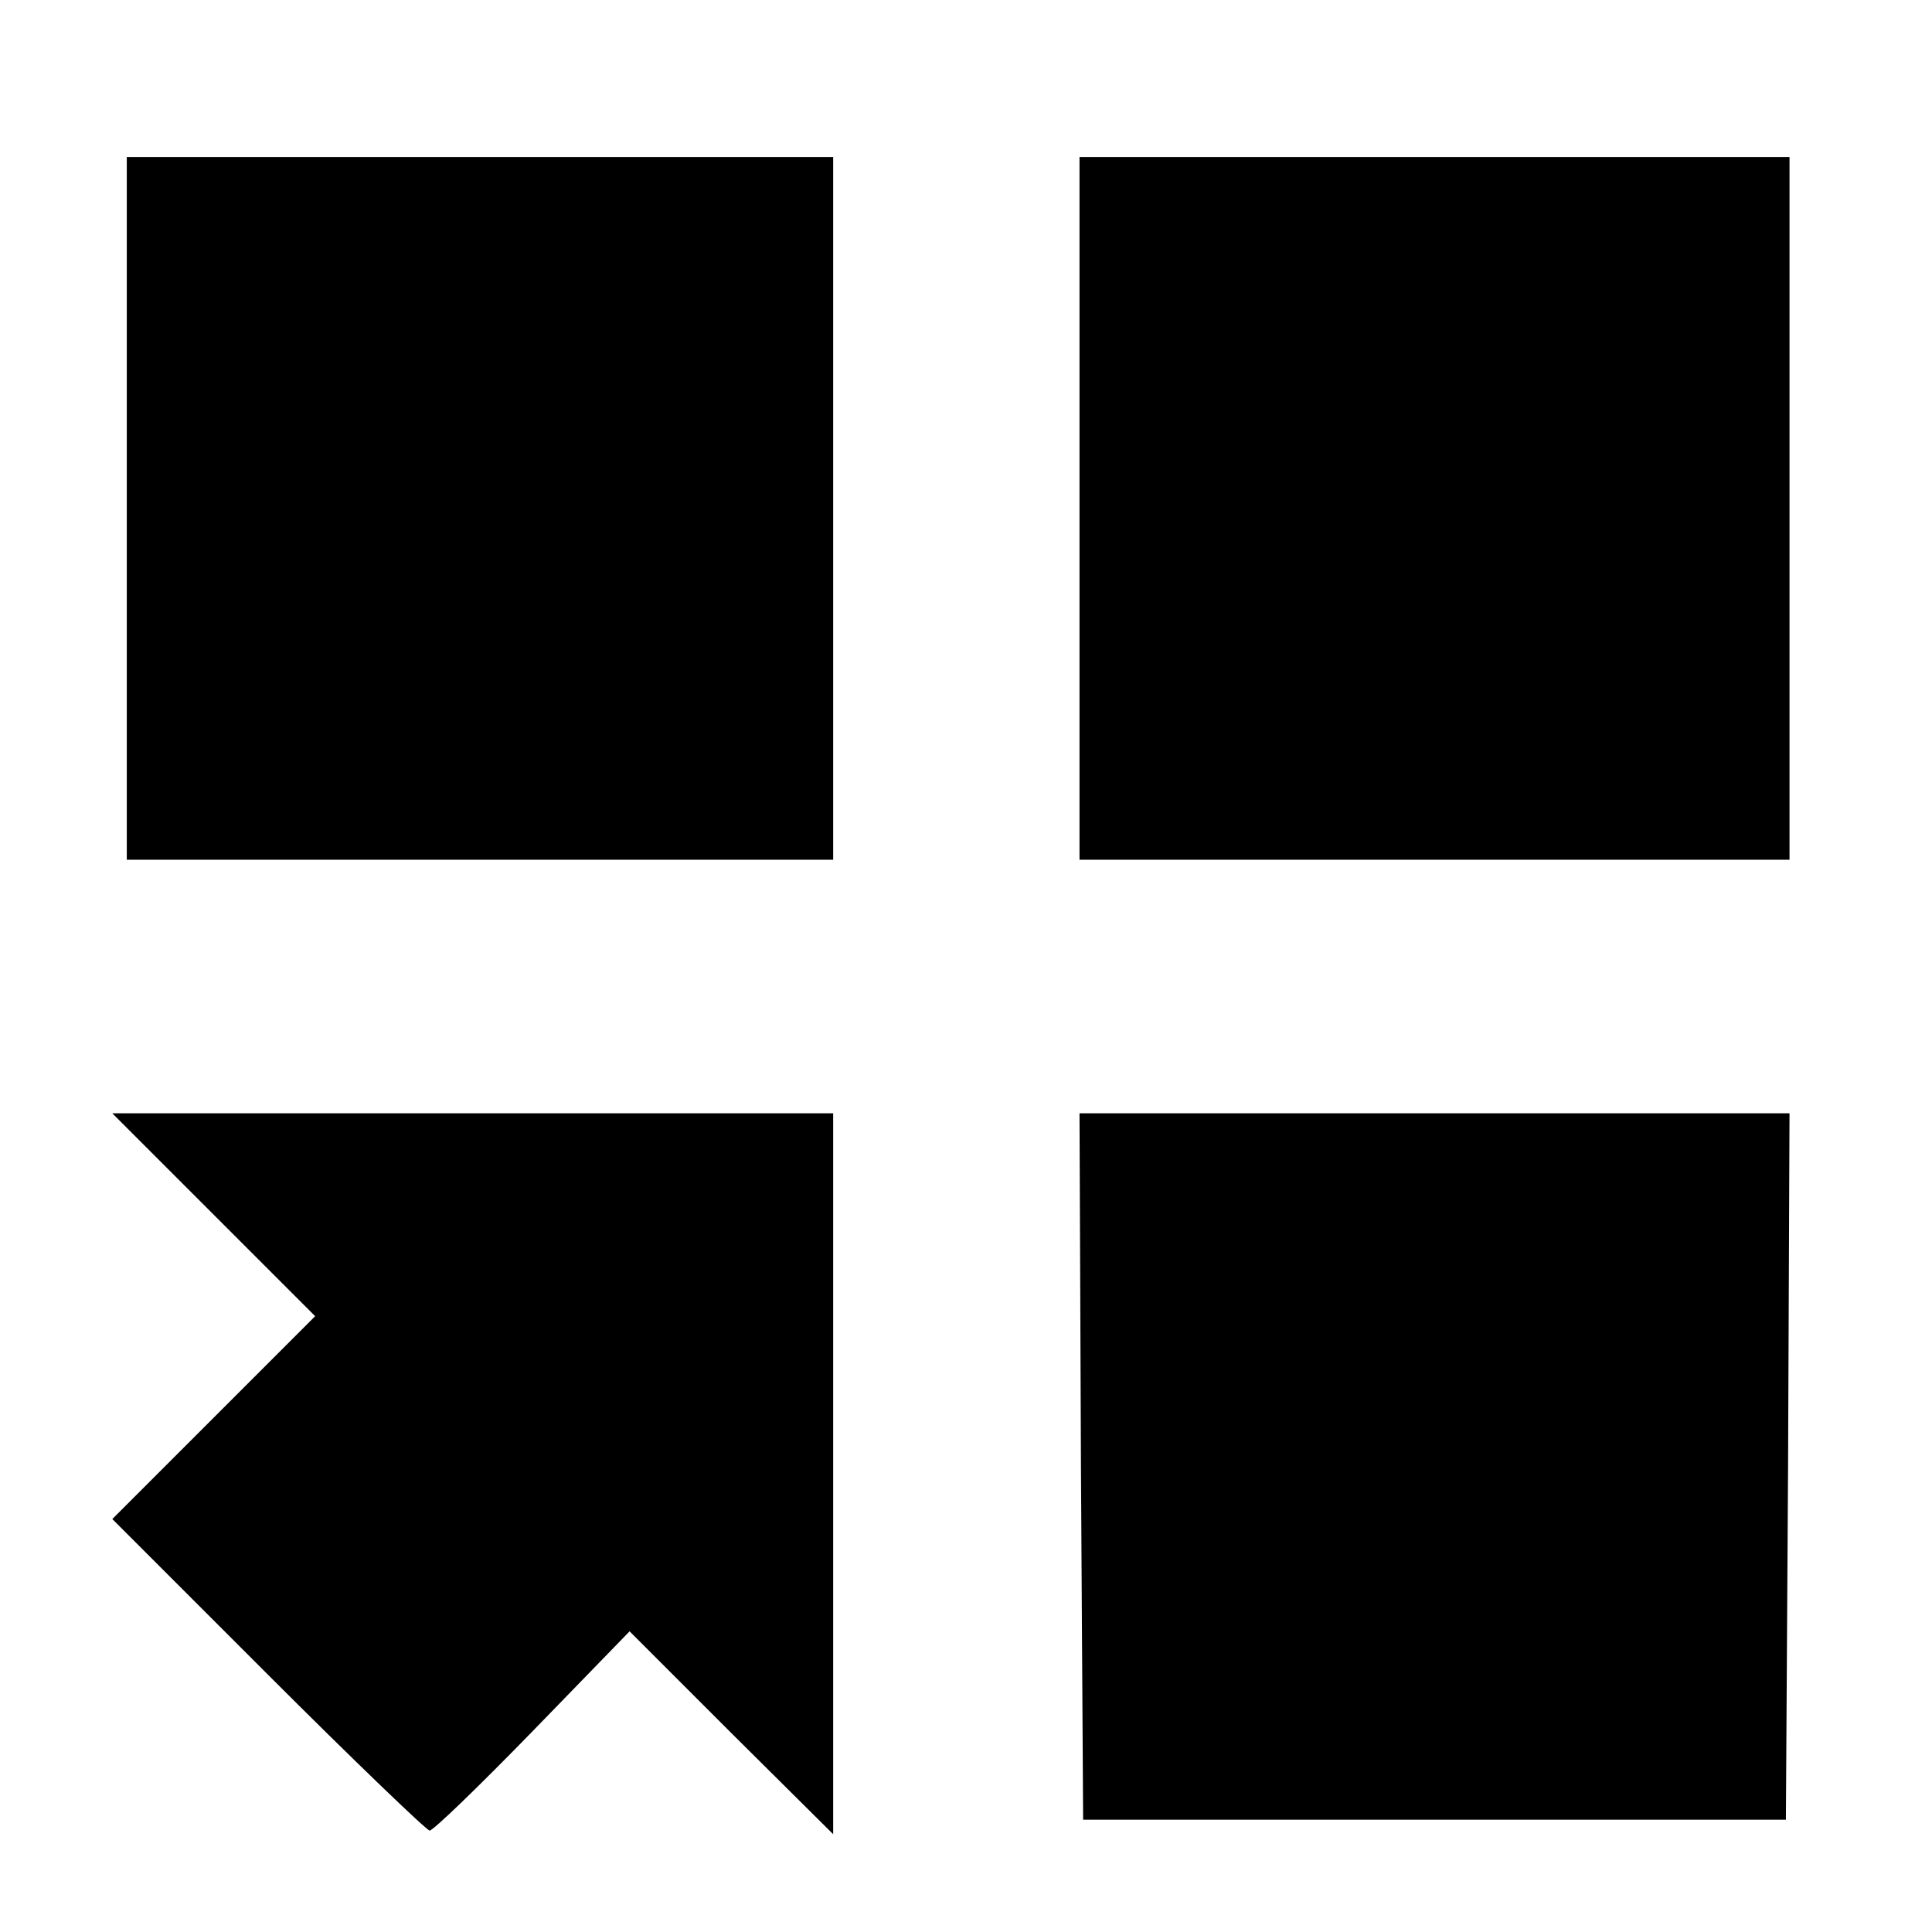 <?xml version="1.0" standalone="no"?>
<!DOCTYPE svg PUBLIC "-//W3C//DTD SVG 20010904//EN"
 "http://www.w3.org/TR/2001/REC-SVG-20010904/DTD/svg10.dtd">
<svg version="1.0" xmlns="http://www.w3.org/2000/svg"
 width="16pt" height="16pt" viewBox="0 0 16 16"
 preserveAspectRatio="xMidYMid meet">
<g transform="translate(0,16) scale(0.006,-0.006)"
fill="#000000" stroke="none">
<path d="M175 1965 l0 -485 488 0 487 0 0 485 0 485 -487 0 -488 0 0 -485z"/>
<path d="M1490 1965 l0 -485 490 0 490 0 0 485 0 485 -490 0 -490 0 0 -485z"/>
<path d="M295 990 l140 -140 -140 -140 -140 -140 215 -215 c118 -118 219 -215
223 -215 5 0 69 62 142 137 l134 138 140 -140 141 -140 0 498 0 497 -497 0
-498 0 140 -140z"/>
<path d="M1492 643 l3 -488 485 0 485 0 3 488 2 487 -490 0 -490 0 2 -487z"/>
</g>
</svg>
